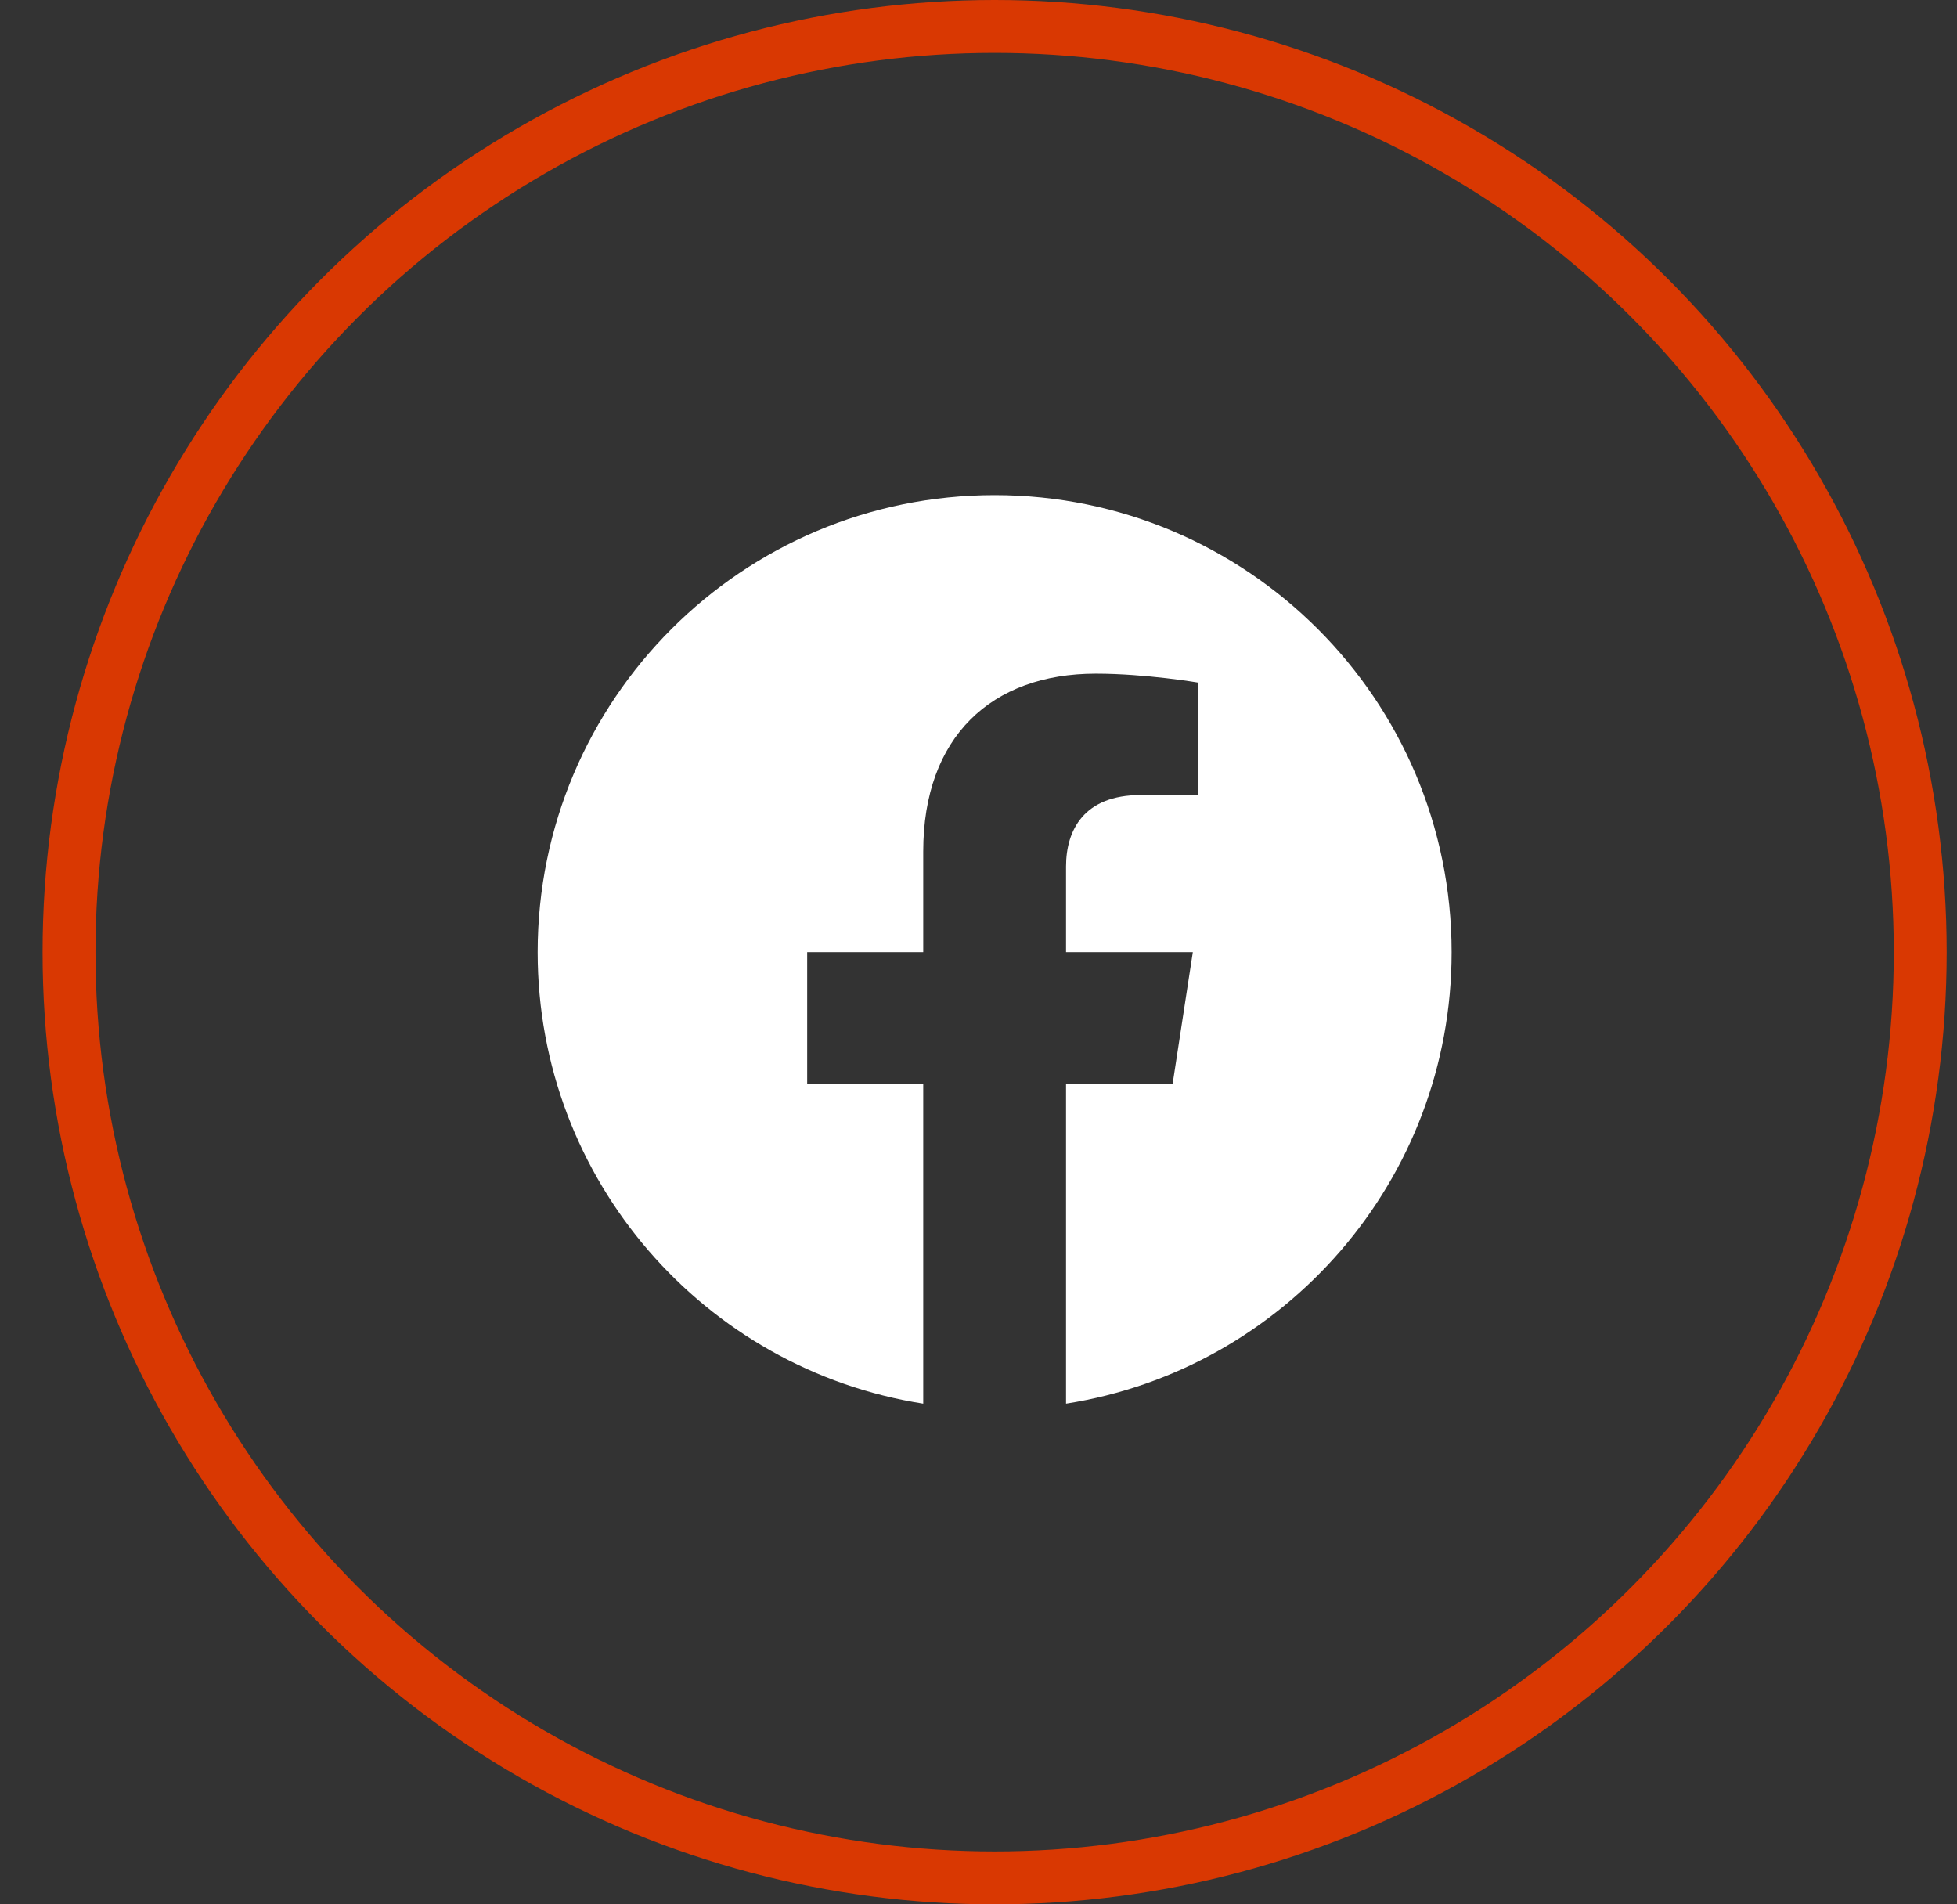 <svg width="37" height="36" viewBox="0 0 37 36" fill="none" xmlns="http://www.w3.org/2000/svg">
<rect x="0" y="0" width="37" height="36" fill="#333333" stroke="none"/>
<circle cx="18.805" cy="18" r="17.5" stroke="#D93802"/>
<g clip-path="url(#clip0_330_52)">
<path fill-rule="evenodd" clip-rule="evenodd" d="M18.805 9.36C23.577 9.36 27.445 13.228 27.445 18C27.445 22.312 24.286 25.887 20.155 26.535V20.498L22.168 20.498L22.169 20.498L22.552 18H22.551H20.155V16.38C20.155 15.697 20.49 15.03 21.563 15.03H22.652H22.653V12.904C22.653 12.904 21.668 12.736 20.724 12.735C20.722 12.735 20.72 12.735 20.718 12.735C18.745 12.735 17.455 13.931 17.455 16.097V18H15.262H15.261V20.498L15.262 20.498L17.455 20.498V26.535C13.324 25.887 10.165 22.312 10.165 18C10.165 13.228 14.033 9.36 18.805 9.36Z" fill="white"/>
</g>
<defs>
<clipPath id="clip0_330_52">
<rect width="17.28" height="17.28" fill="white" transform="translate(10.165 9.36)"/>
</clipPath>
</defs>
</svg>
